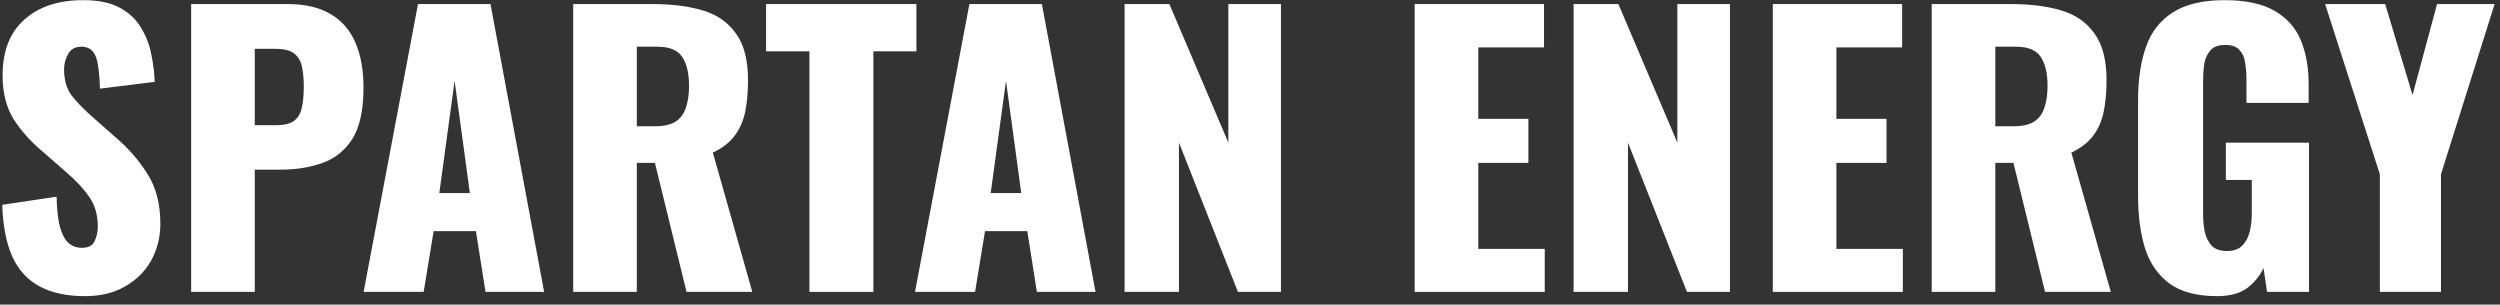 <svg width="197" height="24" viewBox="0 0 197 24" fill="none" xmlns="http://www.w3.org/2000/svg">
<rect x="0" y="0" width="197" height="24" fill="#333333" stroke="none"/>
<path d="M187.532 23V13.732L183.22 0.32H187.952L190.108 7.488L192.04 0.32H196.576L192.348 13.732V23H187.532Z" fill="white"/>
<path d="M174.697 23.336C173.129 23.336 171.888 23.009 170.973 22.356C170.077 21.703 169.433 20.788 169.041 19.612C168.668 18.417 168.481 17.045 168.481 15.496V7.88C168.481 6.275 168.687 4.884 169.097 3.708C169.508 2.532 170.208 1.627 171.197 0.992C172.205 0.339 173.568 0.012 175.285 0.012C176.965 0.012 178.281 0.292 179.233 0.852C180.204 1.412 180.895 2.187 181.305 3.176C181.716 4.165 181.921 5.323 181.921 6.648V8.104H177.021V6.256C177.021 5.771 176.984 5.323 176.909 4.912C176.853 4.501 176.704 4.175 176.461 3.932C176.237 3.671 175.864 3.54 175.341 3.54C174.8 3.54 174.408 3.689 174.165 3.988C173.923 4.268 173.764 4.623 173.689 5.052C173.633 5.481 173.605 5.929 173.605 6.396V16.896C173.605 17.4 173.652 17.876 173.745 18.324C173.857 18.753 174.044 19.108 174.305 19.388C174.585 19.649 174.977 19.78 175.481 19.78C176.004 19.78 176.405 19.64 176.685 19.36C176.965 19.08 177.161 18.716 177.273 18.268C177.385 17.82 177.441 17.344 177.441 16.84V14.18H175.397V11.24H181.949V23H178.645L178.365 21.124C178.067 21.759 177.628 22.291 177.049 22.72C176.471 23.131 175.687 23.336 174.697 23.336Z" fill="white"/>
<path d="M152.219 23V0.32H158.463C159.994 0.32 161.319 0.488 162.439 0.824C163.559 1.16 164.427 1.767 165.043 2.644C165.678 3.503 165.995 4.725 165.995 6.312C165.995 7.245 165.921 8.076 165.771 8.804C165.622 9.532 165.342 10.167 164.931 10.708C164.539 11.231 163.97 11.669 163.223 12.024L166.331 23H161.151L158.659 12.836H157.231V23H152.219ZM157.231 9.952H158.631C159.341 9.952 159.891 9.831 160.283 9.588C160.675 9.327 160.946 8.963 161.095 8.496C161.263 8.011 161.347 7.432 161.347 6.76C161.347 5.789 161.17 5.033 160.815 4.492C160.461 3.951 159.807 3.68 158.855 3.68H157.231V9.952Z" fill="white"/>
<path d="M139.696 23V0.32H149.888V3.736H144.708V9.364H148.656V12.836H144.708V19.612H149.944V23H139.696Z" fill="white"/>
<path d="M124 23V0.32H127.528L132.176 11.24V0.32H136.32V23H132.932L128.284 11.24V23H124Z" fill="white"/>
<path d="M111.477 23V0.32H121.669V3.736H116.489V9.364H120.437V12.836H116.489V19.612H121.725V23H111.477Z" fill="white"/>
<path d="M88.618 23V0.32H92.146L96.794 11.24V0.32H100.938V23H97.55L92.902 11.24V23H88.618Z" fill="white"/>
<path d="M72.103 23L76.388 0.32H82.1L86.328 23H81.707L80.951 18.212H77.62L76.835 23H72.103ZM78.067 15.216H80.475L79.272 6.368L78.067 15.216Z" fill="white"/>
<path d="M63.783 23V4.044H60.367V0.32H72.211V4.044H68.823V23H63.783Z" fill="white"/>
<path d="M45.169 23V0.32H51.413C52.943 0.32 54.269 0.488 55.389 0.824C56.508 1.16 57.377 1.767 57.992 2.644C58.627 3.503 58.944 4.725 58.944 6.312C58.944 7.245 58.87 8.076 58.721 8.804C58.571 9.532 58.291 10.167 57.88 10.708C57.489 11.231 56.919 11.669 56.172 12.024L59.281 23H54.1L51.608 12.836H50.181V23H45.169ZM50.181 9.952H51.581C52.29 9.952 52.84 9.831 53.233 9.588C53.624 9.327 53.895 8.963 54.044 8.496C54.212 8.011 54.297 7.432 54.297 6.76C54.297 5.789 54.119 5.033 53.764 4.492C53.41 3.951 52.757 3.68 51.804 3.68H50.181V9.952Z" fill="white"/>
<path d="M28.654 23L32.938 0.32H38.65L42.878 23H38.258L37.502 18.212H34.17L33.386 23H28.654ZM34.618 15.216H37.026L35.822 6.368L34.618 15.216Z" fill="white"/>
<path d="M15.063 23V0.32H22.679C24.042 0.32 25.162 0.581 26.039 1.104C26.916 1.608 27.57 2.355 27.999 3.344C28.428 4.315 28.643 5.5 28.643 6.9C28.643 8.655 28.354 9.999 27.775 10.932C27.196 11.847 26.412 12.481 25.423 12.836C24.434 13.191 23.323 13.368 22.091 13.368H20.075V23H15.063ZM20.075 9.868H21.755C22.371 9.868 22.838 9.756 23.155 9.532C23.472 9.308 23.678 8.972 23.771 8.524C23.883 8.076 23.939 7.507 23.939 6.816C23.939 6.237 23.892 5.733 23.799 5.304C23.724 4.856 23.528 4.501 23.211 4.24C22.894 3.979 22.399 3.848 21.727 3.848H20.075V9.868Z" fill="white"/>
<path d="M6.7 23.336C5.281 23.336 4.096 23.084 3.144 22.58C2.192 22.076 1.473 21.301 0.988 20.256C0.502 19.192 0.232 17.82 0.176 16.14L4.46 15.496C4.478 16.467 4.562 17.251 4.712 17.848C4.88 18.445 5.104 18.875 5.384 19.136C5.682 19.397 6.037 19.528 6.448 19.528C6.97 19.528 7.306 19.351 7.456 18.996C7.624 18.641 7.708 18.268 7.708 17.876C7.708 16.943 7.484 16.159 7.036 15.524C6.588 14.871 5.981 14.217 5.216 13.564L3.256 11.856C2.397 11.128 1.669 10.307 1.072 9.392C0.493 8.459 0.204 7.311 0.204 5.948C0.204 4.025 0.773 2.56 1.912 1.552C3.05 0.525 4.6 0.012 6.56 0.012C7.773 0.012 8.744 0.217 9.472 0.628C10.218 1.039 10.778 1.58 11.152 2.252C11.544 2.905 11.805 3.605 11.936 4.352C12.085 5.08 12.169 5.78 12.188 6.452L7.876 6.984C7.857 6.312 7.81 5.733 7.736 5.248C7.68 4.744 7.549 4.361 7.344 4.1C7.138 3.82 6.821 3.68 6.392 3.68C5.925 3.68 5.58 3.876 5.356 4.268C5.15 4.66 5.048 5.052 5.048 5.444C5.048 6.284 5.244 6.975 5.636 7.516C6.046 8.039 6.578 8.589 7.232 9.168L9.108 10.82C10.097 11.66 10.928 12.612 11.6 13.676C12.29 14.74 12.636 16.056 12.636 17.624C12.636 18.688 12.393 19.659 11.908 20.536C11.422 21.395 10.732 22.076 9.836 22.58C8.958 23.084 7.913 23.336 6.7 23.336Z" fill="white"/>
</svg>
